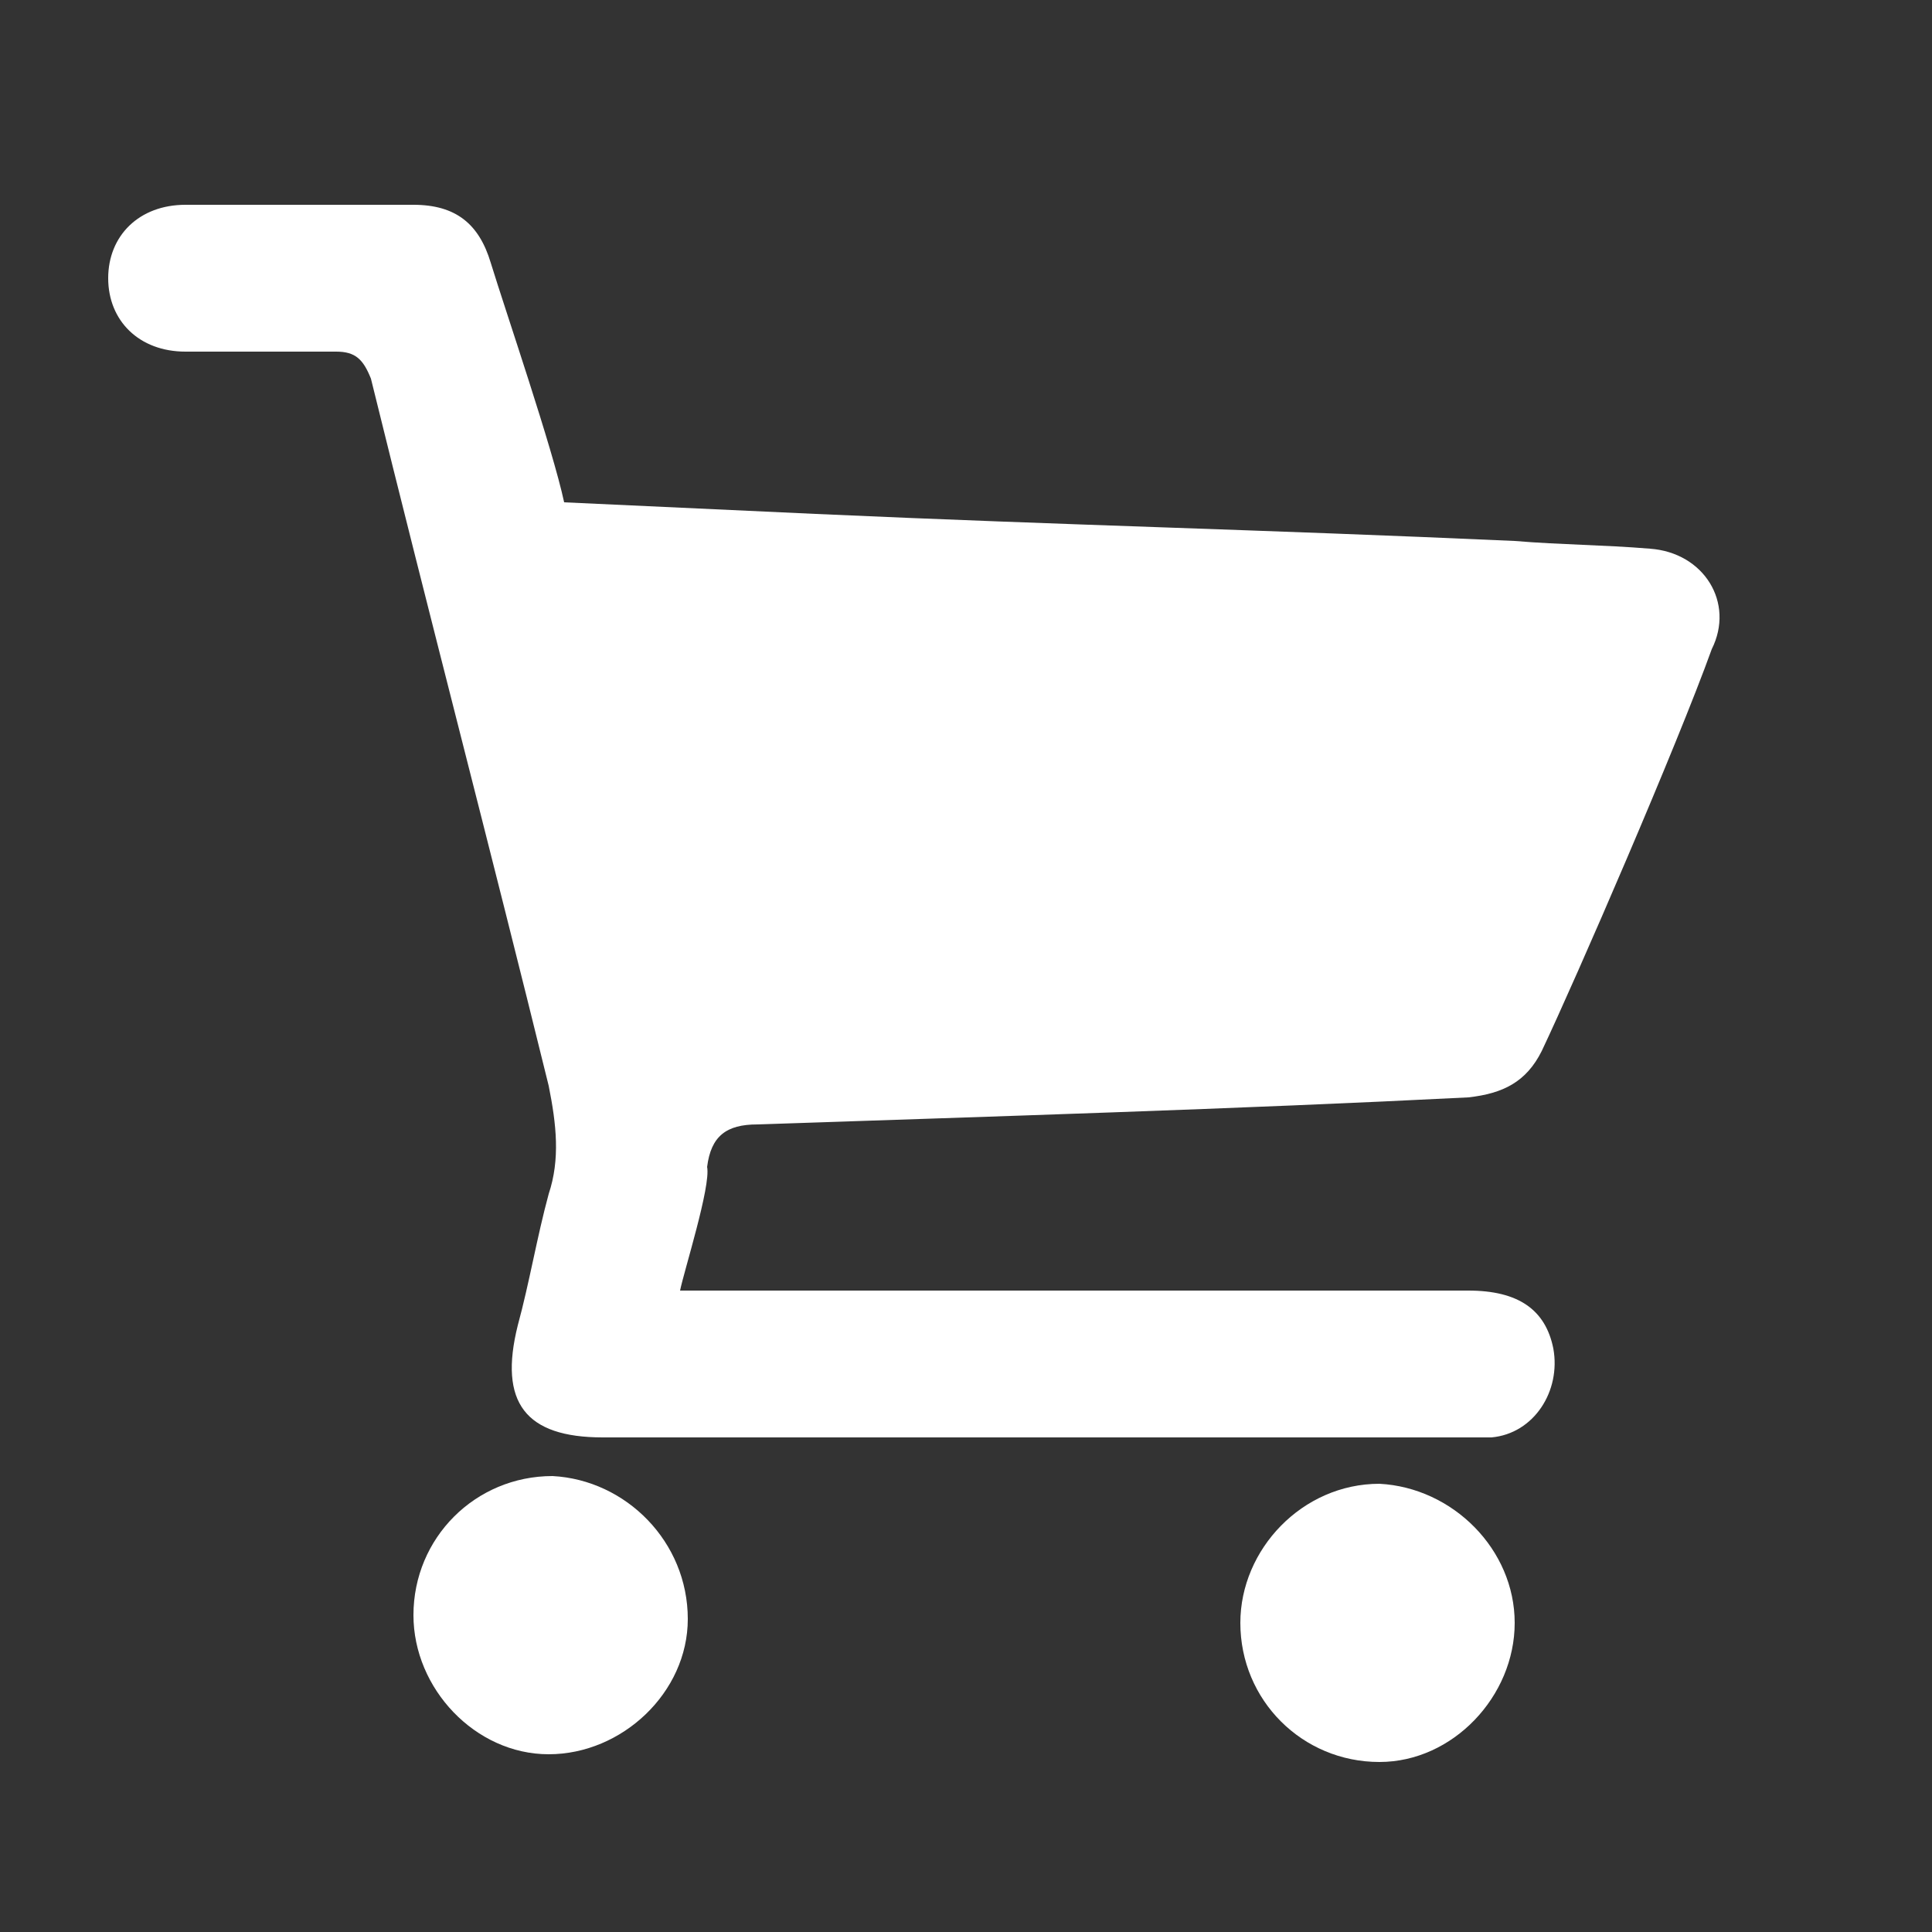<?xml version="1.0" encoding="utf-8"?>
<!-- Generator: Adobe Illustrator 22.0.1, SVG Export Plug-In . SVG Version: 6.00 Build 0)  -->
<svg version="1.1" id="Layer_1" xmlns="http://www.w3.org/2000/svg" xmlns:xlink="http://www.w3.org/1999/xlink" x="0px" y="0px"
	 viewBox="0 0 50 50" style="enable-background:new 0 0 50 50;" xml:space="preserve">
<rect x="0" y="0" width="50" height="50" fill="#333333" stroke="none"/>
<style type="text/css">
	.st0{fill:#FFFFFF;}
</style>
<g>
	<path class="st0" d="M17.6,33.4c0.4,0,0.6,0,0.9,0c6.5,0,13,0,19.5,0c1.3,0,2,0.5,2.2,1.5c0.2,1.1-0.5,2.2-1.6,2.3
		c-0.2,0-0.5,0-0.7,0c-7.4,0-14.8,0-22.3,0c-2,0-2.7-0.9-2.2-2.9c0.3-1.1,0.5-2.3,0.8-3.4c0.3-0.9,0.2-1.8,0-2.8
		C12.7,22,11.1,15.9,9.6,9.8C9.4,9.3,9.2,9.1,8.7,9.1c-1.3,0-2.6,0-3.9,0c-1.2,0-2-0.8-2-1.9c0-1.1,0.8-1.9,2-1.9c2,0,3.9,0,5.9,0
		c1.1,0,1.7,0.5,2,1.5c0.4,1.3,1.6,4.8,1.9,6.2c2.2,0.1,4.3,0.2,6.5,0.3c6.7,0.3,11.4,0.4,18.1,0.7c1.2,0.1,2.3,0.1,3.5,0.2
		c1.4,0.1,2.2,1.4,1.6,2.6c-0.9,2.5-3.5,8.5-4.4,10.4c-0.4,0.8-1,1.1-1.9,1.2c-5.9,0.3-12.5,0.5-18.4,0.7c-0.8,0-1.2,0.3-1.3,1.1
		C18.4,30.7,17.7,32.9,17.6,33.4z"/>
	<path class="st0" d="M39.2,42c0,1.9-1.6,3.6-3.5,3.6c-2,0-3.6-1.6-3.6-3.6c0-1.9,1.6-3.6,3.6-3.6C37.6,38.5,39.2,40.1,39.2,42z"/>
	<path class="st0" d="M17.8,41.9c0,1.9-1.7,3.5-3.6,3.5c-1.9,0-3.5-1.7-3.5-3.6c0-2,1.6-3.6,3.6-3.6C16.2,38.3,17.8,39.9,17.8,41.9z
		"/>
</g>
</svg>
